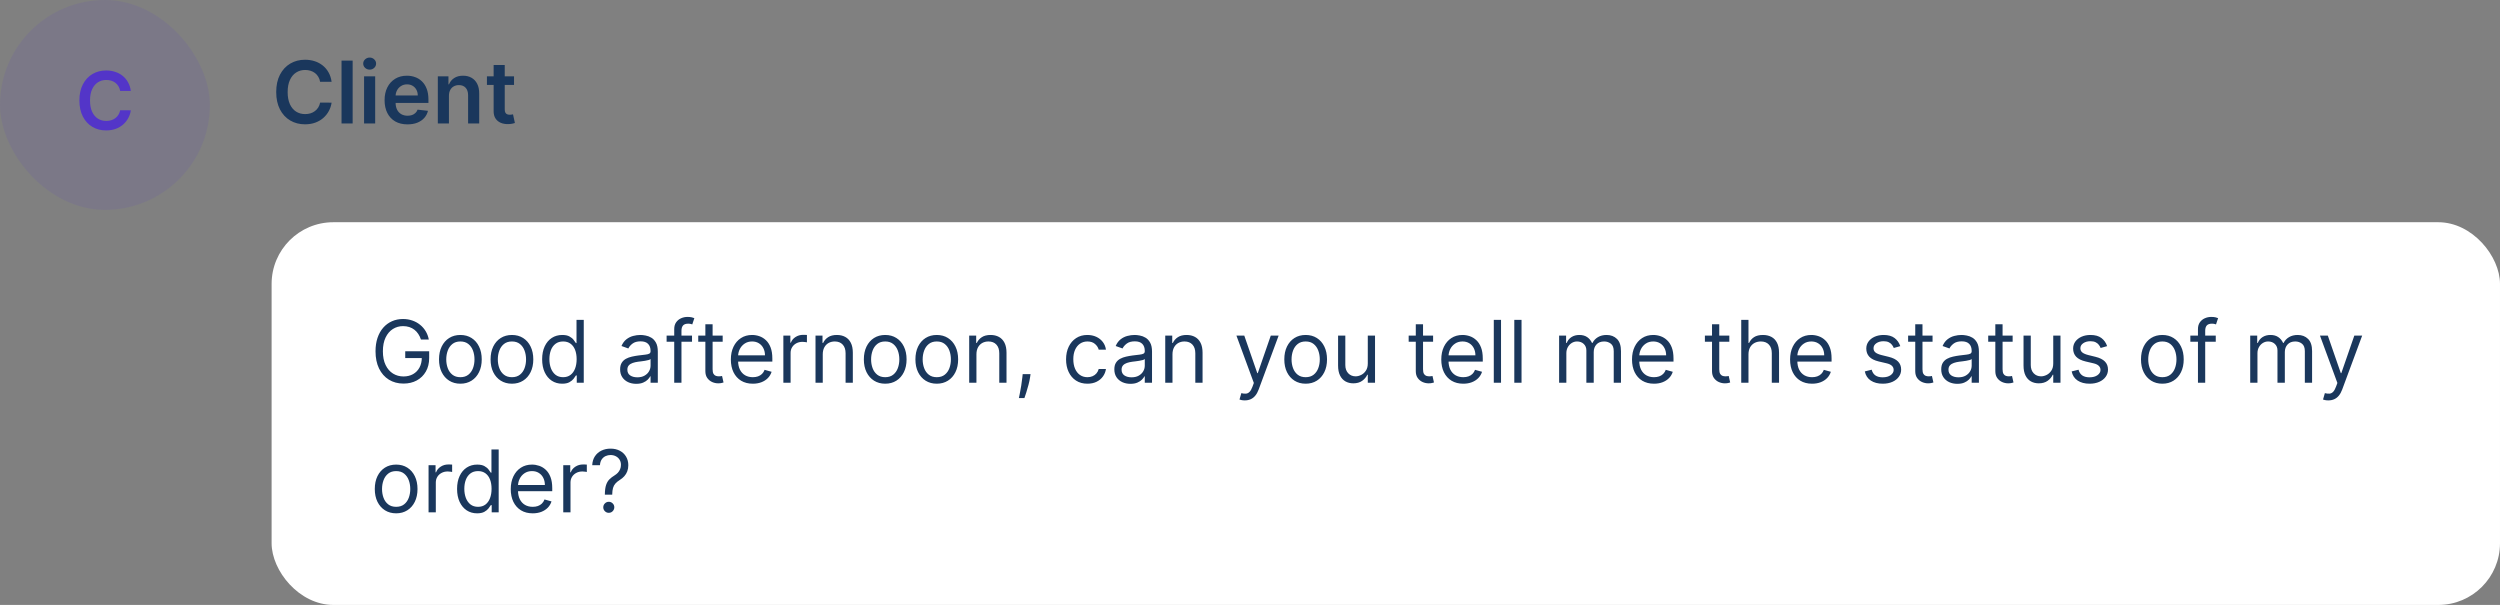 <?xml version="1.0" encoding="UTF-8"?> <svg xmlns="http://www.w3.org/2000/svg" width="405" height="98" viewBox="0 0 405 98" fill="none"><rect x="0" y="0" width="405" height="98" fill="#808080" stroke="none"/><rect width="34" height="34" rx="17" fill="#5335C8" fill-opacity="0.1"></rect><path d="M21.195 14.735H19.468C19.419 14.452 19.328 14.201 19.196 13.983C19.063 13.761 18.899 13.574 18.702 13.42C18.505 13.266 18.28 13.15 18.028 13.073C17.779 12.993 17.509 12.954 17.22 12.954C16.706 12.954 16.25 13.083 15.853 13.341C15.456 13.597 15.146 13.972 14.921 14.468C14.696 14.96 14.584 15.562 14.584 16.273C14.584 16.996 14.696 17.605 14.921 18.101C15.149 18.593 15.459 18.966 15.853 19.218C16.25 19.467 16.704 19.592 17.215 19.592C17.498 19.592 17.763 19.555 18.009 19.481C18.259 19.404 18.482 19.292 18.679 19.144C18.879 18.996 19.046 18.815 19.182 18.599C19.32 18.384 19.416 18.138 19.468 17.861L21.195 17.87C21.13 18.319 20.99 18.741 20.774 19.135C20.562 19.529 20.284 19.877 19.939 20.178C19.594 20.477 19.191 20.711 18.729 20.88C18.268 21.046 17.755 21.129 17.192 21.129C16.361 21.129 15.62 20.937 14.967 20.552C14.315 20.168 13.801 19.612 13.425 18.886C13.05 18.159 12.862 17.288 12.862 16.273C12.862 15.254 13.051 14.383 13.43 13.66C13.808 12.934 14.324 12.378 14.976 11.993C15.629 11.608 16.367 11.416 17.192 11.416C17.718 11.416 18.208 11.49 18.66 11.638C19.113 11.786 19.516 12.002 19.87 12.289C20.224 12.572 20.515 12.92 20.742 13.332C20.973 13.741 21.124 14.209 21.195 14.735Z" fill="#5335C8"></path><path d="M53.719 13.254H51.86C51.807 12.949 51.709 12.678 51.567 12.443C51.424 12.204 51.247 12.002 51.035 11.837C50.823 11.671 50.581 11.547 50.309 11.464C50.041 11.378 49.751 11.335 49.439 11.335C48.885 11.335 48.395 11.474 47.967 11.752C47.54 12.027 47.205 12.432 46.963 12.965C46.721 13.495 46.6 14.143 46.6 14.909C46.6 15.688 46.721 16.344 46.963 16.878C47.208 17.408 47.543 17.809 47.967 18.081C48.395 18.349 48.884 18.484 49.434 18.484C49.739 18.484 50.024 18.444 50.289 18.364C50.557 18.282 50.798 18.16 51.01 18.001C51.225 17.842 51.406 17.647 51.552 17.415C51.701 17.183 51.804 16.918 51.86 16.619L53.719 16.629C53.65 17.113 53.499 17.567 53.267 17.991C53.038 18.416 52.738 18.79 52.367 19.115C51.996 19.437 51.562 19.688 51.065 19.871C50.568 20.05 50.016 20.139 49.409 20.139C48.514 20.139 47.715 19.932 47.013 19.518C46.31 19.104 45.757 18.505 45.352 17.723C44.948 16.941 44.746 16.003 44.746 14.909C44.746 13.812 44.95 12.874 45.357 12.095C45.765 11.313 46.32 10.715 47.023 10.3C47.725 9.886 48.521 9.679 49.409 9.679C49.976 9.679 50.503 9.759 50.99 9.918C51.477 10.077 51.911 10.31 52.293 10.619C52.674 10.924 52.987 11.298 53.232 11.742C53.481 12.183 53.643 12.687 53.719 13.254ZM57.129 9.818V20H55.329V9.818H57.129ZM58.979 20V12.364H60.779V20H58.979ZM59.884 11.28C59.599 11.28 59.354 11.185 59.148 10.996C58.943 10.804 58.84 10.574 58.84 10.305C58.84 10.034 58.943 9.803 59.148 9.614C59.354 9.422 59.599 9.326 59.884 9.326C60.173 9.326 60.418 9.422 60.62 9.614C60.825 9.803 60.928 10.034 60.928 10.305C60.928 10.574 60.825 10.804 60.62 10.996C60.418 11.185 60.173 11.28 59.884 11.28ZM66.01 20.149C65.245 20.149 64.584 19.99 64.027 19.672C63.473 19.35 63.047 18.896 62.749 18.31C62.451 17.72 62.302 17.025 62.302 16.227C62.302 15.441 62.451 14.752 62.749 14.158C63.051 13.562 63.472 13.098 64.012 12.766C64.552 12.432 65.187 12.264 65.916 12.264C66.387 12.264 66.831 12.34 67.248 12.493C67.669 12.642 68.04 12.874 68.362 13.189C68.687 13.504 68.942 13.905 69.128 14.392C69.313 14.876 69.406 15.453 69.406 16.122V16.674H63.147V15.461H67.681C67.678 15.116 67.603 14.81 67.457 14.541C67.311 14.269 67.108 14.056 66.846 13.9C66.587 13.744 66.286 13.666 65.941 13.666C65.573 13.666 65.25 13.756 64.971 13.935C64.693 14.11 64.476 14.342 64.32 14.631C64.168 14.916 64.09 15.229 64.087 15.57V16.629C64.087 17.073 64.168 17.454 64.33 17.773C64.493 18.088 64.719 18.329 65.011 18.499C65.303 18.664 65.644 18.747 66.035 18.747C66.297 18.747 66.534 18.711 66.746 18.638C66.958 18.562 67.142 18.451 67.298 18.305C67.454 18.159 67.572 17.978 67.651 17.763L69.332 17.952C69.225 18.396 69.023 18.784 68.725 19.115C68.43 19.443 68.052 19.698 67.591 19.881C67.131 20.06 66.604 20.149 66.01 20.149ZM72.728 15.526V20H70.929V12.364H72.649V13.661H72.738C72.914 13.234 73.194 12.894 73.579 12.642C73.966 12.39 74.445 12.264 75.015 12.264C75.542 12.264 76.001 12.377 76.392 12.602C76.787 12.828 77.092 13.154 77.307 13.582C77.526 14.009 77.634 14.528 77.63 15.138V20H75.831V15.416C75.831 14.906 75.698 14.506 75.433 14.218C75.171 13.93 74.808 13.786 74.344 13.786C74.029 13.786 73.749 13.855 73.504 13.994C73.262 14.13 73.071 14.327 72.932 14.586C72.796 14.845 72.728 15.158 72.728 15.526ZM83.273 12.364V13.756H78.883V12.364H83.273ZM79.967 10.534H81.767V17.703C81.767 17.945 81.803 18.131 81.876 18.26C81.952 18.386 82.052 18.472 82.174 18.518C82.297 18.565 82.433 18.588 82.582 18.588C82.695 18.588 82.797 18.58 82.89 18.563C82.986 18.547 83.059 18.532 83.109 18.518L83.412 19.925C83.316 19.959 83.179 19.995 83 20.035C82.824 20.075 82.609 20.098 82.353 20.104C81.903 20.118 81.497 20.05 81.135 19.901C80.774 19.748 80.487 19.513 80.275 19.195C80.066 18.876 79.964 18.479 79.967 18.001V10.534Z" fill="#1A375C"></path><rect x="44" y="36" width="361" height="62" rx="10" fill="white"></rect><path d="M68.193 55C68.084 54.665 67.94 54.365 67.761 54.1C67.585 53.832 67.374 53.603 67.129 53.414C66.887 53.225 66.612 53.081 66.304 52.981C65.996 52.882 65.658 52.832 65.29 52.832C64.687 52.832 64.138 52.988 63.644 53.3C63.15 53.611 62.758 54.07 62.466 54.677C62.174 55.283 62.028 56.028 62.028 56.909C62.028 57.791 62.176 58.535 62.471 59.141C62.766 59.748 63.165 60.207 63.669 60.519C64.173 60.83 64.74 60.986 65.369 60.986C65.953 60.986 66.466 60.861 66.91 60.613C67.358 60.361 67.706 60.006 67.954 59.549C68.206 59.088 68.332 58.546 68.332 57.923L68.71 58.003H65.648V56.909H69.526V58.003C69.526 58.841 69.347 59.571 68.989 60.19C68.634 60.81 68.144 61.291 67.517 61.632C66.894 61.97 66.178 62.139 65.369 62.139C64.468 62.139 63.676 61.927 62.993 61.503C62.313 61.079 61.783 60.475 61.402 59.693C61.024 58.911 60.835 57.983 60.835 56.909C60.835 56.104 60.943 55.38 61.158 54.736C61.377 54.09 61.685 53.54 62.083 53.086C62.481 52.632 62.952 52.284 63.495 52.042C64.039 51.8 64.637 51.679 65.29 51.679C65.827 51.679 66.327 51.76 66.791 51.923C67.258 52.082 67.674 52.309 68.039 52.604C68.407 52.895 68.713 53.245 68.959 53.653C69.204 54.057 69.373 54.506 69.466 55H68.193ZM74.58 62.159C73.891 62.159 73.286 61.995 72.766 61.667C72.249 61.339 71.844 60.88 71.553 60.29C71.264 59.7 71.12 59.01 71.12 58.222C71.12 57.426 71.264 56.732 71.553 56.139C71.844 55.545 72.249 55.084 72.766 54.756C73.286 54.428 73.891 54.264 74.58 54.264C75.27 54.264 75.873 54.428 76.39 54.756C76.91 55.084 77.315 55.545 77.603 56.139C77.895 56.732 78.041 57.426 78.041 58.222C78.041 59.01 77.895 59.7 77.603 60.29C77.315 60.88 76.91 61.339 76.39 61.667C75.873 61.995 75.27 62.159 74.58 62.159ZM74.58 61.105C75.104 61.105 75.535 60.971 75.873 60.702C76.211 60.434 76.461 60.081 76.624 59.644C76.786 59.206 76.867 58.732 76.867 58.222C76.867 57.711 76.786 57.236 76.624 56.795C76.461 56.354 76.211 55.998 75.873 55.726C75.535 55.454 75.104 55.318 74.58 55.318C74.057 55.318 73.626 55.454 73.288 55.726C72.95 55.998 72.7 56.354 72.537 56.795C72.375 57.236 72.293 57.711 72.293 58.222C72.293 58.732 72.375 59.206 72.537 59.644C72.7 60.081 72.95 60.434 73.288 60.702C73.626 60.971 74.057 61.105 74.58 61.105ZM82.934 62.159C82.245 62.159 81.64 61.995 81.119 61.667C80.602 61.339 80.198 60.88 79.906 60.29C79.618 59.7 79.474 59.01 79.474 58.222C79.474 57.426 79.618 56.732 79.906 56.139C80.198 55.545 80.602 55.084 81.119 54.756C81.64 54.428 82.245 54.264 82.934 54.264C83.623 54.264 84.227 54.428 84.744 54.756C85.264 55.084 85.668 55.545 85.957 56.139C86.248 56.732 86.394 57.426 86.394 58.222C86.394 59.01 86.248 59.7 85.957 60.29C85.668 60.88 85.264 61.339 84.744 61.667C84.227 61.995 83.623 62.159 82.934 62.159ZM82.934 61.105C83.458 61.105 83.888 60.971 84.227 60.702C84.565 60.434 84.815 60.081 84.977 59.644C85.14 59.206 85.221 58.732 85.221 58.222C85.221 57.711 85.14 57.236 84.977 56.795C84.815 56.354 84.565 55.998 84.227 55.726C83.888 55.454 83.458 55.318 82.934 55.318C82.41 55.318 81.979 55.454 81.641 55.726C81.303 55.998 81.053 56.354 80.891 56.795C80.728 57.236 80.647 57.711 80.647 58.222C80.647 58.732 80.728 59.206 80.891 59.644C81.053 60.081 81.303 60.434 81.641 60.702C81.979 60.971 82.41 61.105 82.934 61.105ZM91.069 62.159C90.432 62.159 89.871 61.998 89.383 61.677C88.896 61.352 88.515 60.895 88.24 60.305C87.965 59.711 87.827 59.01 87.827 58.202C87.827 57.4 87.965 56.704 88.24 56.114C88.515 55.524 88.898 55.068 89.388 54.746C89.879 54.425 90.446 54.264 91.089 54.264C91.586 54.264 91.978 54.347 92.267 54.513C92.558 54.675 92.781 54.861 92.933 55.07C93.089 55.275 93.21 55.444 93.296 55.577H93.395V51.818H94.569V62H93.435V60.827H93.296C93.21 60.966 93.087 61.142 92.928 61.354C92.769 61.562 92.542 61.75 92.247 61.916C91.952 62.078 91.559 62.159 91.069 62.159ZM91.228 61.105C91.698 61.105 92.096 60.983 92.421 60.737C92.746 60.489 92.993 60.146 93.162 59.708C93.331 59.267 93.415 58.758 93.415 58.182C93.415 57.612 93.332 57.113 93.167 56.685C93.001 56.255 92.756 55.92 92.431 55.681C92.106 55.439 91.705 55.318 91.228 55.318C90.731 55.318 90.316 55.446 89.985 55.701C89.657 55.953 89.41 56.296 89.244 56.73C89.082 57.161 89.001 57.645 89.001 58.182C89.001 58.725 89.083 59.219 89.249 59.663C89.418 60.104 89.667 60.456 89.995 60.717C90.326 60.976 90.737 61.105 91.228 61.105ZM103.065 62.179C102.581 62.179 102.142 62.088 101.748 61.906C101.353 61.72 101.04 61.453 100.808 61.105C100.576 60.754 100.46 60.33 100.46 59.832C100.46 59.395 100.546 59.04 100.719 58.769C100.891 58.493 101.121 58.278 101.41 58.122C101.698 57.966 102.016 57.85 102.364 57.774C102.715 57.695 103.068 57.632 103.423 57.585C103.887 57.526 104.263 57.481 104.552 57.451C104.843 57.418 105.055 57.363 105.188 57.287C105.324 57.211 105.392 57.078 105.392 56.889V56.849C105.392 56.359 105.258 55.978 104.989 55.706C104.724 55.434 104.321 55.298 103.781 55.298C103.221 55.298 102.782 55.421 102.464 55.666C102.145 55.911 101.922 56.173 101.792 56.452L100.679 56.054C100.878 55.59 101.143 55.229 101.474 54.97C101.809 54.708 102.174 54.526 102.568 54.423C102.966 54.317 103.357 54.264 103.741 54.264C103.987 54.264 104.268 54.294 104.586 54.354C104.908 54.41 105.218 54.528 105.516 54.707C105.818 54.886 106.068 55.156 106.267 55.517C106.466 55.878 106.565 56.362 106.565 56.969V62H105.392V60.966H105.332C105.253 61.132 105.12 61.309 104.934 61.498C104.749 61.687 104.502 61.847 104.194 61.98C103.885 62.113 103.509 62.179 103.065 62.179ZM103.244 61.125C103.708 61.125 104.099 61.034 104.417 60.852C104.739 60.669 104.981 60.434 105.143 60.146C105.309 59.857 105.392 59.554 105.392 59.236V58.162C105.342 58.222 105.233 58.276 105.064 58.326C104.898 58.372 104.706 58.414 104.487 58.45C104.272 58.483 104.061 58.513 103.856 58.54C103.653 58.563 103.489 58.583 103.363 58.599C103.059 58.639 102.773 58.704 102.508 58.793C102.247 58.88 102.034 59.01 101.872 59.186C101.713 59.358 101.633 59.594 101.633 59.892C101.633 60.3 101.784 60.608 102.086 60.817C102.391 61.022 102.777 61.125 103.244 61.125ZM112.107 54.364V55.358H107.991V54.364H112.107ZM109.224 62V53.31C109.224 52.872 109.326 52.508 109.532 52.216C109.737 51.924 110.004 51.706 110.332 51.56C110.661 51.414 111.007 51.341 111.371 51.341C111.66 51.341 111.895 51.364 112.077 51.41C112.26 51.457 112.396 51.5 112.485 51.54L112.147 52.554C112.087 52.534 112.004 52.509 111.898 52.479C111.796 52.45 111.66 52.435 111.491 52.435C111.103 52.435 110.823 52.532 110.651 52.728C110.482 52.923 110.397 53.21 110.397 53.588V62H109.224ZM117.073 54.364V55.358H113.115V54.364H117.073ZM114.269 52.534H115.442V59.812C115.442 60.144 115.49 60.392 115.586 60.558C115.686 60.721 115.811 60.83 115.964 60.886C116.12 60.939 116.284 60.966 116.456 60.966C116.585 60.966 116.691 60.959 116.774 60.946C116.857 60.929 116.923 60.916 116.973 60.906L117.212 61.96C117.132 61.99 117.021 62.02 116.879 62.05C116.736 62.083 116.556 62.099 116.337 62.099C116.005 62.099 115.681 62.028 115.362 61.886C115.048 61.743 114.786 61.526 114.577 61.234C114.371 60.943 114.269 60.575 114.269 60.131V52.534ZM121.957 62.159C121.221 62.159 120.587 61.997 120.053 61.672C119.523 61.344 119.113 60.886 118.825 60.3C118.54 59.71 118.398 59.024 118.398 58.242C118.398 57.459 118.54 56.77 118.825 56.173C119.113 55.573 119.515 55.106 120.028 54.771C120.545 54.433 121.148 54.264 121.838 54.264C122.236 54.264 122.628 54.331 123.016 54.463C123.404 54.596 123.757 54.811 124.075 55.109C124.393 55.404 124.647 55.795 124.836 56.283C125.025 56.77 125.119 57.37 125.119 58.082V58.58H119.233V57.565H123.926C123.926 57.135 123.84 56.75 123.667 56.412C123.498 56.074 123.256 55.807 122.942 55.611C122.63 55.416 122.262 55.318 121.838 55.318C121.371 55.318 120.966 55.434 120.625 55.666C120.287 55.895 120.027 56.193 119.844 56.561C119.662 56.929 119.571 57.323 119.571 57.744V58.42C119.571 58.997 119.67 59.486 119.869 59.887C120.071 60.285 120.351 60.588 120.709 60.797C121.067 61.002 121.483 61.105 121.957 61.105C122.265 61.105 122.544 61.062 122.792 60.976C123.044 60.886 123.261 60.754 123.444 60.578C123.626 60.399 123.767 60.177 123.866 59.912L125 60.23C124.881 60.615 124.68 60.953 124.398 61.244C124.117 61.533 123.769 61.758 123.354 61.92C122.94 62.08 122.474 62.159 121.957 62.159ZM126.904 62V54.364H128.037V55.517H128.117C128.256 55.139 128.508 54.833 128.873 54.597C129.237 54.362 129.648 54.244 130.106 54.244C130.192 54.244 130.3 54.246 130.429 54.249C130.558 54.253 130.656 54.258 130.722 54.264V55.457C130.682 55.447 130.591 55.432 130.449 55.413C130.309 55.389 130.162 55.378 130.006 55.378C129.635 55.378 129.304 55.456 129.012 55.611C128.724 55.764 128.495 55.976 128.326 56.248C128.16 56.516 128.077 56.823 128.077 57.168V62H126.904ZM133.286 57.406V62H132.113V54.364H133.246V55.557H133.346C133.525 55.169 133.797 54.858 134.161 54.622C134.526 54.383 134.996 54.264 135.573 54.264C136.09 54.264 136.543 54.37 136.93 54.582C137.318 54.791 137.62 55.109 137.835 55.537C138.051 55.961 138.158 56.498 138.158 57.148V62H136.985V57.227C136.985 56.627 136.829 56.16 136.518 55.825C136.206 55.487 135.779 55.318 135.235 55.318C134.861 55.318 134.526 55.399 134.231 55.562C133.939 55.724 133.709 55.961 133.54 56.273C133.371 56.584 133.286 56.962 133.286 57.406ZM143.405 62.159C142.715 62.159 142.11 61.995 141.59 61.667C141.073 61.339 140.669 60.88 140.377 60.29C140.089 59.7 139.944 59.01 139.944 58.222C139.944 57.426 140.089 56.732 140.377 56.139C140.669 55.545 141.073 55.084 141.59 54.756C142.11 54.428 142.715 54.264 143.405 54.264C144.094 54.264 144.697 54.428 145.214 54.756C145.735 55.084 146.139 55.545 146.427 56.139C146.719 56.732 146.865 57.426 146.865 58.222C146.865 59.01 146.719 59.7 146.427 60.29C146.139 60.88 145.735 61.339 145.214 61.667C144.697 61.995 144.094 62.159 143.405 62.159ZM143.405 61.105C143.928 61.105 144.359 60.971 144.697 60.702C145.035 60.434 145.286 60.081 145.448 59.644C145.61 59.206 145.692 58.732 145.692 58.222C145.692 57.711 145.61 57.236 145.448 56.795C145.286 56.354 145.035 55.998 144.697 55.726C144.359 55.454 143.928 55.318 143.405 55.318C142.881 55.318 142.45 55.454 142.112 55.726C141.774 55.998 141.524 56.354 141.361 56.795C141.199 57.236 141.118 57.711 141.118 58.222C141.118 58.732 141.199 59.206 141.361 59.644C141.524 60.081 141.774 60.434 142.112 60.702C142.45 60.971 142.881 61.105 143.405 61.105ZM151.758 62.159C151.069 62.159 150.464 61.995 149.944 61.667C149.426 61.339 149.022 60.88 148.73 60.29C148.442 59.7 148.298 59.01 148.298 58.222C148.298 57.426 148.442 56.732 148.73 56.139C149.022 55.545 149.426 55.084 149.944 54.756C150.464 54.428 151.069 54.264 151.758 54.264C152.448 54.264 153.051 54.428 153.568 54.756C154.088 55.084 154.493 55.545 154.781 56.139C155.073 56.732 155.218 57.426 155.218 58.222C155.218 59.01 155.073 59.7 154.781 60.29C154.493 60.88 154.088 61.339 153.568 61.667C153.051 61.995 152.448 62.159 151.758 62.159ZM151.758 61.105C152.282 61.105 152.713 60.971 153.051 60.702C153.389 60.434 153.639 60.081 153.801 59.644C153.964 59.206 154.045 58.732 154.045 58.222C154.045 57.711 153.964 57.236 153.801 56.795C153.639 56.354 153.389 55.998 153.051 55.726C152.713 55.454 152.282 55.318 151.758 55.318C151.234 55.318 150.804 55.454 150.466 55.726C150.127 55.998 149.877 56.354 149.715 56.795C149.552 57.236 149.471 57.711 149.471 58.222C149.471 58.732 149.552 59.206 149.715 59.644C149.877 60.081 150.127 60.434 150.466 60.702C150.804 60.971 151.234 61.105 151.758 61.105ZM158.183 57.406V62H157.009V54.364H158.143V55.557H158.242C158.421 55.169 158.693 54.858 159.058 54.622C159.422 54.383 159.893 54.264 160.47 54.264C160.987 54.264 161.439 54.37 161.827 54.582C162.215 54.791 162.516 55.109 162.732 55.537C162.947 55.961 163.055 56.498 163.055 57.148V62H161.882V57.227C161.882 56.627 161.726 56.16 161.414 55.825C161.103 55.487 160.675 55.318 160.132 55.318C159.757 55.318 159.422 55.399 159.127 55.562C158.836 55.724 158.605 55.961 158.436 56.273C158.267 56.584 158.183 56.962 158.183 57.406ZM166.949 60.608L166.869 61.145C166.813 61.523 166.727 61.927 166.611 62.358C166.498 62.789 166.38 63.195 166.258 63.576C166.135 63.957 166.034 64.26 165.955 64.486H165.06C165.103 64.274 165.159 63.994 165.229 63.646C165.298 63.298 165.368 62.908 165.438 62.477C165.51 62.05 165.57 61.612 165.616 61.165L165.676 60.608H166.949ZM176.162 62.159C175.447 62.159 174.83 61.99 174.313 61.652C173.796 61.314 173.398 60.848 173.12 60.255C172.841 59.662 172.702 58.984 172.702 58.222C172.702 57.446 172.845 56.762 173.13 56.168C173.418 55.572 173.819 55.106 174.333 54.771C174.85 54.433 175.453 54.264 176.143 54.264C176.68 54.264 177.163 54.364 177.594 54.562C178.025 54.761 178.378 55.04 178.653 55.398C178.928 55.756 179.099 56.173 179.165 56.651H177.992C177.903 56.303 177.704 55.994 177.395 55.726C177.09 55.454 176.68 55.318 176.162 55.318C175.705 55.318 175.304 55.438 174.959 55.676C174.618 55.911 174.351 56.245 174.159 56.675C173.97 57.103 173.876 57.605 173.876 58.182C173.876 58.772 173.968 59.285 174.154 59.723C174.343 60.16 174.608 60.5 174.949 60.742C175.294 60.984 175.698 61.105 176.162 61.105C176.467 61.105 176.744 61.052 176.993 60.946C177.241 60.84 177.452 60.688 177.624 60.489C177.796 60.29 177.919 60.051 177.992 59.773H179.165C179.099 60.224 178.935 60.63 178.673 60.991C178.415 61.349 178.072 61.634 177.644 61.846C177.22 62.055 176.726 62.159 176.162 62.159ZM183.128 62.179C182.644 62.179 182.205 62.088 181.81 61.906C181.416 61.72 181.103 61.453 180.871 61.105C180.639 60.754 180.523 60.33 180.523 59.832C180.523 59.395 180.609 59.04 180.781 58.769C180.953 58.493 181.184 58.278 181.472 58.122C181.76 57.966 182.079 57.85 182.427 57.774C182.778 57.695 183.131 57.632 183.486 57.585C183.95 57.526 184.326 57.481 184.614 57.451C184.906 57.418 185.118 57.363 185.251 57.287C185.386 57.211 185.454 57.078 185.454 56.889V56.849C185.454 56.359 185.32 55.978 185.052 55.706C184.787 55.434 184.384 55.298 183.844 55.298C183.283 55.298 182.844 55.421 182.526 55.666C182.208 55.911 181.984 56.173 181.855 56.452L180.741 56.054C180.94 55.59 181.205 55.229 181.537 54.97C181.872 54.708 182.236 54.526 182.631 54.423C183.028 54.317 183.419 54.264 183.804 54.264C184.049 54.264 184.331 54.294 184.649 54.354C184.97 54.41 185.28 54.528 185.579 54.707C185.88 54.886 186.131 55.156 186.329 55.517C186.528 55.878 186.628 56.362 186.628 56.969V62H185.454V60.966H185.395C185.315 61.132 185.183 61.309 184.997 61.498C184.811 61.687 184.564 61.847 184.256 61.98C183.948 62.113 183.572 62.179 183.128 62.179ZM183.307 61.125C183.771 61.125 184.162 61.034 184.48 60.852C184.801 60.669 185.043 60.434 185.206 60.146C185.372 59.857 185.454 59.554 185.454 59.236V58.162C185.405 58.222 185.295 58.276 185.126 58.326C184.961 58.372 184.768 58.414 184.55 58.45C184.334 58.483 184.124 58.513 183.918 58.54C183.716 58.563 183.552 58.583 183.426 58.599C183.121 58.639 182.836 58.704 182.571 58.793C182.309 58.88 182.097 59.01 181.934 59.186C181.775 59.358 181.696 59.594 181.696 59.892C181.696 60.3 181.847 60.608 182.148 60.817C182.453 61.022 182.839 61.125 183.307 61.125ZM189.942 57.406V62H188.769V54.364H189.903V55.557H190.002C190.181 55.169 190.453 54.858 190.817 54.622C191.182 54.383 191.653 54.264 192.229 54.264C192.746 54.264 193.199 54.37 193.587 54.582C193.974 54.791 194.276 55.109 194.491 55.537C194.707 55.961 194.815 56.498 194.815 57.148V62H193.641V57.227C193.641 56.627 193.486 56.16 193.174 55.825C192.862 55.487 192.435 55.318 191.891 55.318C191.517 55.318 191.182 55.399 190.887 55.562C190.595 55.724 190.365 55.961 190.196 56.273C190.027 56.584 189.942 56.962 189.942 57.406ZM201.652 64.864C201.453 64.864 201.276 64.847 201.12 64.814C200.964 64.784 200.856 64.754 200.797 64.724L201.095 63.69C201.38 63.763 201.632 63.79 201.851 63.77C202.069 63.75 202.263 63.652 202.432 63.477C202.605 63.304 202.762 63.024 202.905 62.636L203.123 62.04L200.3 54.364H201.572L203.68 60.449H203.76L205.868 54.364H207.14L203.899 63.114C203.753 63.508 203.573 63.834 203.357 64.093C203.142 64.355 202.891 64.549 202.606 64.675C202.325 64.801 202.006 64.864 201.652 64.864ZM211.518 62.159C210.829 62.159 210.224 61.995 209.703 61.667C209.186 61.339 208.782 60.88 208.49 60.29C208.202 59.7 208.058 59.01 208.058 58.222C208.058 57.426 208.202 56.732 208.49 56.139C208.782 55.545 209.186 55.084 209.703 54.756C210.224 54.428 210.829 54.264 211.518 54.264C212.207 54.264 212.811 54.428 213.328 54.756C213.848 55.084 214.252 55.545 214.541 56.139C214.832 56.732 214.978 57.426 214.978 58.222C214.978 59.01 214.832 59.7 214.541 60.29C214.252 60.88 213.848 61.339 213.328 61.667C212.811 61.995 212.207 62.159 211.518 62.159ZM211.518 61.105C212.042 61.105 212.472 60.971 212.811 60.702C213.149 60.434 213.399 60.081 213.561 59.644C213.724 59.206 213.805 58.732 213.805 58.222C213.805 57.711 213.724 57.236 213.561 56.795C213.399 56.354 213.149 55.998 212.811 55.726C212.472 55.454 212.042 55.318 211.518 55.318C210.994 55.318 210.563 55.454 210.225 55.726C209.887 55.998 209.637 56.354 209.475 56.795C209.312 57.236 209.231 57.711 209.231 58.222C209.231 58.732 209.312 59.206 209.475 59.644C209.637 60.081 209.887 60.434 210.225 60.702C210.563 60.971 210.994 61.105 211.518 61.105ZM221.582 58.878V54.364H222.755V62H221.582V60.707H221.502C221.323 61.095 221.045 61.425 220.667 61.697C220.289 61.965 219.812 62.099 219.235 62.099C218.758 62.099 218.334 61.995 217.962 61.786C217.591 61.574 217.299 61.256 217.087 60.832C216.875 60.404 216.769 59.865 216.769 59.216V54.364H217.942V59.136C217.942 59.693 218.098 60.137 218.41 60.469C218.725 60.8 219.126 60.966 219.613 60.966C219.905 60.966 220.201 60.891 220.503 60.742C220.808 60.593 221.063 60.364 221.268 60.056C221.477 59.748 221.582 59.355 221.582 58.878ZM232.162 54.364V55.358H228.205V54.364H232.162ZM229.358 52.534H230.532V59.812C230.532 60.144 230.58 60.392 230.676 60.558C230.775 60.721 230.901 60.83 231.054 60.886C231.21 60.939 231.374 60.966 231.546 60.966C231.675 60.966 231.781 60.959 231.864 60.946C231.947 60.929 232.013 60.916 232.063 60.906L232.302 61.96C232.222 61.99 232.111 62.02 231.969 62.05C231.826 62.083 231.645 62.099 231.427 62.099C231.095 62.099 230.77 62.028 230.452 61.886C230.137 61.743 229.876 61.526 229.667 61.234C229.461 60.943 229.358 60.575 229.358 60.131V52.534ZM237.047 62.159C236.311 62.159 235.677 61.997 235.143 61.672C234.613 61.344 234.203 60.886 233.915 60.3C233.63 59.71 233.487 59.024 233.487 58.242C233.487 57.459 233.63 56.77 233.915 56.173C234.203 55.573 234.604 55.106 235.118 54.771C235.635 54.433 236.238 54.264 236.928 54.264C237.325 54.264 237.718 54.331 238.106 54.463C238.494 54.596 238.847 54.811 239.165 55.109C239.483 55.404 239.737 55.795 239.926 56.283C240.115 56.77 240.209 57.37 240.209 58.082V58.58H234.323V57.565H239.016C239.016 57.135 238.93 56.75 238.757 56.412C238.588 56.074 238.346 55.807 238.031 55.611C237.72 55.416 237.352 55.318 236.928 55.318C236.46 55.318 236.056 55.434 235.715 55.666C235.377 55.895 235.116 56.193 234.934 56.561C234.752 56.929 234.661 57.323 234.661 57.744V58.42C234.661 58.997 234.76 59.486 234.959 59.887C235.161 60.285 235.441 60.588 235.799 60.797C236.157 61.002 236.573 61.105 237.047 61.105C237.355 61.105 237.634 61.062 237.882 60.976C238.134 60.886 238.351 60.754 238.534 60.578C238.716 60.399 238.857 60.177 238.956 59.912L240.09 60.23C239.97 60.615 239.77 60.953 239.488 61.244C239.206 61.533 238.858 61.758 238.444 61.92C238.03 62.08 237.564 62.159 237.047 62.159ZM243.167 51.818V62H241.994V51.818H243.167ZM246.489 51.818V62H245.316V51.818H246.489ZM252.576 62V54.364H253.709V55.557H253.809C253.968 55.149 254.225 54.833 254.579 54.607C254.934 54.379 255.36 54.264 255.857 54.264C256.361 54.264 256.78 54.379 257.115 54.607C257.453 54.833 257.716 55.149 257.905 55.557H257.985C258.18 55.162 258.474 54.849 258.865 54.617C259.256 54.382 259.725 54.264 260.272 54.264C260.955 54.264 261.513 54.478 261.947 54.906C262.381 55.33 262.599 55.991 262.599 56.889V62H261.425V56.889C261.425 56.326 261.271 55.923 260.963 55.681C260.655 55.439 260.292 55.318 259.874 55.318C259.337 55.318 258.921 55.481 258.626 55.805C258.331 56.127 258.184 56.535 258.184 57.028V62H256.991V56.77C256.991 56.336 256.85 55.986 256.568 55.721C256.286 55.452 255.923 55.318 255.479 55.318C255.174 55.318 254.889 55.399 254.624 55.562C254.362 55.724 254.15 55.95 253.988 56.238C253.829 56.523 253.749 56.853 253.749 57.227V62H252.576ZM267.945 62.159C267.21 62.159 266.575 61.997 266.041 61.672C265.511 61.344 265.102 60.886 264.813 60.3C264.528 59.71 264.386 59.024 264.386 58.242C264.386 57.459 264.528 56.77 264.813 56.173C265.102 55.573 265.503 55.106 266.017 54.771C266.534 54.433 267.137 54.264 267.826 54.264C268.224 54.264 268.617 54.331 269.004 54.463C269.392 54.596 269.745 54.811 270.063 55.109C270.382 55.404 270.635 55.795 270.824 56.283C271.013 56.77 271.107 57.37 271.107 58.082V58.58H265.221V57.565H269.914C269.914 57.135 269.828 56.75 269.656 56.412C269.487 56.074 269.245 55.807 268.93 55.611C268.618 55.416 268.25 55.318 267.826 55.318C267.359 55.318 266.954 55.434 266.613 55.666C266.275 55.895 266.015 56.193 265.833 56.561C265.65 56.929 265.559 57.323 265.559 57.744V58.42C265.559 58.997 265.659 59.486 265.857 59.887C266.06 60.285 266.34 60.588 266.698 60.797C267.056 61.002 267.472 61.105 267.945 61.105C268.254 61.105 268.532 61.062 268.781 60.976C269.033 60.886 269.25 60.754 269.432 60.578C269.614 60.399 269.755 60.177 269.855 59.912L270.988 60.23C270.869 60.615 270.668 60.953 270.387 61.244C270.105 61.533 269.757 61.758 269.343 61.92C268.928 62.08 268.463 62.159 267.945 62.159ZM280.151 54.364V55.358H276.193V54.364H280.151ZM277.347 52.534H278.52V59.812C278.52 60.144 278.568 60.392 278.664 60.558C278.764 60.721 278.89 60.83 279.042 60.886C279.198 60.939 279.362 60.966 279.534 60.966C279.664 60.966 279.77 60.959 279.852 60.946C279.935 60.929 280.002 60.916 280.051 60.906L280.29 61.96C280.21 61.99 280.099 62.02 279.957 62.05C279.814 62.083 279.634 62.099 279.415 62.099C279.084 62.099 278.759 62.028 278.441 61.886C278.126 61.743 277.864 61.526 277.655 61.234C277.45 60.943 277.347 60.575 277.347 60.131V52.534ZM283.253 57.406V62H282.08V51.818H283.253V55.557H283.352C283.531 55.162 283.8 54.849 284.158 54.617C284.519 54.382 285 54.264 285.6 54.264C286.12 54.264 286.576 54.369 286.967 54.577C287.358 54.783 287.661 55.099 287.877 55.527C288.095 55.951 288.205 56.492 288.205 57.148V62H287.031V57.227C287.031 56.621 286.874 56.152 286.559 55.82C286.248 55.486 285.815 55.318 285.262 55.318C284.877 55.318 284.532 55.399 284.227 55.562C283.926 55.724 283.687 55.961 283.512 56.273C283.339 56.584 283.253 56.962 283.253 57.406ZM293.553 62.159C292.817 62.159 292.182 61.997 291.649 61.672C291.118 61.344 290.709 60.886 290.421 60.3C290.136 59.71 289.993 59.024 289.993 58.242C289.993 57.459 290.136 56.77 290.421 56.173C290.709 55.573 291.11 55.106 291.624 54.771C292.141 54.433 292.744 54.264 293.434 54.264C293.831 54.264 294.224 54.331 294.612 54.463C295 54.596 295.353 54.811 295.671 55.109C295.989 55.404 296.243 55.795 296.431 56.283C296.62 56.77 296.715 57.37 296.715 58.082V58.58H290.828V57.565H295.522C295.522 57.135 295.435 56.75 295.263 56.412C295.094 56.074 294.852 55.807 294.537 55.611C294.226 55.416 293.858 55.318 293.434 55.318C292.966 55.318 292.562 55.434 292.221 55.666C291.882 55.895 291.622 56.193 291.44 56.561C291.258 56.929 291.167 57.323 291.167 57.744V58.42C291.167 58.997 291.266 59.486 291.465 59.887C291.667 60.285 291.947 60.588 292.305 60.797C292.663 61.002 293.079 61.105 293.553 61.105C293.861 61.105 294.14 61.062 294.388 60.976C294.64 60.886 294.857 60.754 295.039 60.578C295.222 60.399 295.363 60.177 295.462 59.912L296.596 60.23C296.476 60.615 296.276 60.953 295.994 61.244C295.712 61.533 295.364 61.758 294.95 61.92C294.536 62.08 294.07 62.159 293.553 62.159ZM307.846 56.074L306.792 56.372C306.726 56.197 306.628 56.026 306.499 55.86C306.373 55.691 306.201 55.552 305.982 55.443C305.763 55.333 305.483 55.278 305.142 55.278C304.674 55.278 304.285 55.386 303.973 55.602C303.665 55.814 303.511 56.084 303.511 56.412C303.511 56.704 303.617 56.934 303.829 57.103C304.041 57.272 304.373 57.413 304.824 57.526L305.957 57.804C306.64 57.97 307.149 58.223 307.483 58.565C307.818 58.903 307.985 59.339 307.985 59.872C307.985 60.31 307.859 60.701 307.608 61.045C307.359 61.39 307.011 61.662 306.564 61.861C306.116 62.06 305.596 62.159 305.002 62.159C304.224 62.159 303.579 61.99 303.069 61.652C302.558 61.314 302.235 60.82 302.099 60.17L303.213 59.892C303.319 60.303 303.519 60.611 303.814 60.817C304.113 61.022 304.502 61.125 304.983 61.125C305.529 61.125 305.964 61.009 306.285 60.777C306.61 60.542 306.772 60.26 306.772 59.932C306.772 59.667 306.68 59.445 306.494 59.266C306.308 59.083 306.023 58.947 305.639 58.858L304.366 58.56C303.667 58.394 303.153 58.137 302.825 57.789C302.5 57.438 302.338 56.999 302.338 56.472C302.338 56.041 302.459 55.66 302.701 55.328C302.946 54.997 303.279 54.736 303.7 54.548C304.124 54.359 304.605 54.264 305.142 54.264C305.897 54.264 306.491 54.43 306.922 54.761C307.356 55.093 307.664 55.53 307.846 56.074ZM313.073 54.364V55.358H309.115V54.364H313.073ZM310.269 52.534H311.442V59.812C311.442 60.144 311.49 60.392 311.586 60.558C311.686 60.721 311.811 60.83 311.964 60.886C312.12 60.939 312.284 60.966 312.456 60.966C312.585 60.966 312.691 60.959 312.774 60.946C312.857 60.929 312.923 60.916 312.973 60.906L313.212 61.96C313.132 61.99 313.021 62.02 312.879 62.05C312.736 62.083 312.556 62.099 312.337 62.099C312.005 62.099 311.681 62.028 311.362 61.886C311.048 61.743 310.786 61.526 310.577 61.234C310.371 60.943 310.269 60.575 310.269 60.131V52.534ZM317.085 62.179C316.601 62.179 316.162 62.088 315.767 61.906C315.373 61.72 315.06 61.453 314.828 61.105C314.596 60.754 314.48 60.33 314.48 59.832C314.48 59.395 314.566 59.04 314.738 58.769C314.91 58.493 315.141 58.278 315.429 58.122C315.718 57.966 316.036 57.85 316.384 57.774C316.735 57.695 317.088 57.632 317.443 57.585C317.907 57.526 318.283 57.481 318.571 57.451C318.863 57.418 319.075 57.363 319.208 57.287C319.343 57.211 319.411 57.078 319.411 56.889V56.849C319.411 56.359 319.277 55.978 319.009 55.706C318.744 55.434 318.341 55.298 317.801 55.298C317.24 55.298 316.801 55.421 316.483 55.666C316.165 55.911 315.941 56.173 315.812 56.452L314.698 56.054C314.897 55.59 315.162 55.229 315.494 54.97C315.829 54.708 316.193 54.526 316.588 54.423C316.985 54.317 317.376 54.264 317.761 54.264C318.006 54.264 318.288 54.294 318.606 54.354C318.927 54.41 319.237 54.528 319.536 54.707C319.837 54.886 320.088 55.156 320.286 55.517C320.485 55.878 320.585 56.362 320.585 56.969V62H319.411V60.966H319.352C319.272 61.132 319.14 61.309 318.954 61.498C318.768 61.687 318.521 61.847 318.213 61.98C317.905 62.113 317.529 62.179 317.085 62.179ZM317.264 61.125C317.728 61.125 318.119 61.034 318.437 60.852C318.758 60.669 319 60.434 319.163 60.146C319.329 59.857 319.411 59.554 319.411 59.236V58.162C319.362 58.222 319.252 58.276 319.083 58.326C318.918 58.372 318.725 58.414 318.507 58.45C318.291 58.483 318.081 58.513 317.875 58.54C317.673 58.563 317.509 58.583 317.383 58.599C317.078 58.639 316.793 58.704 316.528 58.793C316.266 58.88 316.054 59.01 315.892 59.186C315.732 59.358 315.653 59.594 315.653 59.892C315.653 60.3 315.804 60.608 316.105 60.817C316.41 61.022 316.796 61.125 317.264 61.125ZM326.047 54.364V55.358H322.09V54.364H326.047ZM323.243 52.534H324.417V59.812C324.417 60.144 324.465 60.392 324.561 60.558C324.66 60.721 324.786 60.83 324.939 60.886C325.094 60.939 325.258 60.966 325.431 60.966C325.56 60.966 325.666 60.959 325.749 60.946C325.832 60.929 325.898 60.916 325.948 60.906L326.186 61.96C326.107 61.99 325.996 62.02 325.853 62.05C325.711 62.083 325.53 62.099 325.311 62.099C324.98 62.099 324.655 62.028 324.337 61.886C324.022 61.743 323.76 61.526 323.551 61.234C323.346 60.943 323.243 60.575 323.243 60.131V52.534ZM332.625 58.878V54.364H333.798V62H332.625V60.707H332.545C332.366 61.095 332.088 61.425 331.71 61.697C331.332 61.965 330.855 62.099 330.278 62.099C329.801 62.099 329.377 61.995 329.005 61.786C328.634 61.574 328.342 61.256 328.13 60.832C327.918 60.404 327.812 59.865 327.812 59.216V54.364H328.985V59.136C328.985 59.693 329.141 60.137 329.453 60.469C329.768 60.8 330.169 60.966 330.656 60.966C330.948 60.966 331.244 60.891 331.546 60.742C331.851 60.593 332.106 60.364 332.311 60.056C332.52 59.748 332.625 59.355 332.625 58.878ZM341.356 56.074L340.302 56.372C340.236 56.197 340.138 56.026 340.009 55.86C339.883 55.691 339.71 55.552 339.492 55.443C339.273 55.333 338.993 55.278 338.651 55.278C338.184 55.278 337.795 55.386 337.483 55.602C337.175 55.814 337.021 56.084 337.021 56.412C337.021 56.704 337.127 56.934 337.339 57.103C337.551 57.272 337.883 57.413 338.333 57.526L339.467 57.804C340.15 57.97 340.658 58.223 340.993 58.565C341.328 58.903 341.495 59.339 341.495 59.872C341.495 60.31 341.369 60.701 341.117 61.045C340.869 61.39 340.521 61.662 340.073 61.861C339.626 62.06 339.106 62.159 338.512 62.159C337.733 62.159 337.089 61.99 336.578 61.652C336.068 61.314 335.745 60.82 335.609 60.17L336.722 59.892C336.829 60.303 337.029 60.611 337.324 60.817C337.622 61.022 338.012 61.125 338.492 61.125C339.039 61.125 339.473 61.009 339.795 60.777C340.12 60.542 340.282 60.26 340.282 59.932C340.282 59.667 340.189 59.445 340.004 59.266C339.818 59.083 339.533 58.947 339.149 58.858L337.876 58.56C337.177 58.394 336.663 58.137 336.335 57.789C336.01 57.438 335.847 56.999 335.847 56.472C335.847 56.041 335.968 55.66 336.21 55.328C336.456 54.997 336.789 54.736 337.21 54.548C337.634 54.359 338.115 54.264 338.651 54.264C339.407 54.264 340 54.43 340.431 54.761C340.865 55.093 341.174 55.53 341.356 56.074ZM350.301 62.159C349.612 62.159 349.007 61.995 348.487 61.667C347.969 61.339 347.565 60.88 347.273 60.29C346.985 59.7 346.841 59.01 346.841 58.222C346.841 57.426 346.985 56.732 347.273 56.139C347.565 55.545 347.969 55.084 348.487 54.756C349.007 54.428 349.612 54.264 350.301 54.264C350.991 54.264 351.594 54.428 352.111 54.756C352.631 55.084 353.036 55.545 353.324 56.139C353.616 56.732 353.761 57.426 353.761 58.222C353.761 59.01 353.616 59.7 353.324 60.29C353.036 60.88 352.631 61.339 352.111 61.667C351.594 61.995 350.991 62.159 350.301 62.159ZM350.301 61.105C350.825 61.105 351.256 60.971 351.594 60.702C351.932 60.434 352.182 60.081 352.344 59.644C352.507 59.206 352.588 58.732 352.588 58.222C352.588 57.711 352.507 57.236 352.344 56.795C352.182 56.354 351.932 55.998 351.594 55.726C351.256 55.454 350.825 55.318 350.301 55.318C349.777 55.318 349.347 55.454 349.009 55.726C348.67 55.998 348.42 56.354 348.258 56.795C348.095 57.236 348.014 57.711 348.014 58.222C348.014 58.732 348.095 59.206 348.258 59.644C348.42 60.081 348.67 60.434 349.009 60.702C349.347 60.971 349.777 61.105 350.301 61.105ZM358.953 54.364V55.358H354.836V54.364H358.953ZM356.069 62V53.31C356.069 52.872 356.172 52.508 356.378 52.216C356.583 51.924 356.85 51.706 357.178 51.56C357.506 51.414 357.853 51.341 358.217 51.341C358.506 51.341 358.741 51.364 358.923 51.41C359.105 51.457 359.241 51.5 359.331 51.54L358.993 52.554C358.933 52.534 358.85 52.509 358.744 52.479C358.641 52.45 358.506 52.435 358.336 52.435C357.949 52.435 357.669 52.532 357.496 52.728C357.327 52.923 357.243 53.21 357.243 53.588V62H356.069ZM364.535 62V54.364H365.668V55.557H365.768C365.927 55.149 366.184 54.833 366.538 54.607C366.893 54.379 367.319 54.264 367.816 54.264C368.32 54.264 368.739 54.379 369.074 54.607C369.412 54.833 369.675 55.149 369.864 55.557H369.944C370.139 55.162 370.433 54.849 370.824 54.617C371.215 54.382 371.684 54.264 372.231 54.264C372.914 54.264 373.472 54.478 373.906 54.906C374.34 55.33 374.558 55.991 374.558 56.889V62H373.384V56.889C373.384 56.326 373.23 55.923 372.922 55.681C372.614 55.439 372.251 55.318 371.833 55.318C371.296 55.318 370.88 55.481 370.585 55.805C370.29 56.127 370.143 56.535 370.143 57.028V62H368.95V56.77C368.95 56.336 368.809 55.986 368.527 55.721C368.245 55.452 367.882 55.318 367.438 55.318C367.133 55.318 366.848 55.399 366.583 55.562C366.321 55.724 366.109 55.95 365.947 56.238C365.788 56.523 365.708 56.853 365.708 57.227V62H364.535ZM377.185 64.864C376.986 64.864 376.809 64.847 376.653 64.814C376.497 64.784 376.39 64.754 376.33 64.724L376.628 63.69C376.913 63.763 377.165 63.79 377.384 63.77C377.603 63.75 377.797 63.652 377.966 63.477C378.138 63.304 378.295 63.024 378.438 62.636L378.657 62.04L375.833 54.364H377.105L379.213 60.449H379.293L381.401 54.364H382.674L379.432 63.114C379.286 63.508 379.106 63.834 378.89 64.093C378.675 64.355 378.425 64.549 378.14 64.675C377.858 64.801 377.54 64.864 377.185 64.864ZM64.176 83.159C63.487 83.159 62.882 82.995 62.361 82.667C61.844 82.339 61.44 81.88 61.148 81.29C60.86 80.7 60.716 80.01 60.716 79.222C60.716 78.426 60.86 77.732 61.148 77.138C61.44 76.545 61.844 76.085 62.361 75.756C62.882 75.428 63.487 75.264 64.176 75.264C64.865 75.264 65.469 75.428 65.986 75.756C66.506 76.085 66.91 76.545 67.199 77.138C67.49 77.732 67.636 78.426 67.636 79.222C67.636 80.01 67.49 80.7 67.199 81.29C66.91 81.88 66.506 82.339 65.986 82.667C65.469 82.995 64.865 83.159 64.176 83.159ZM64.176 82.105C64.7 82.105 65.131 81.971 65.469 81.702C65.807 81.434 66.057 81.081 66.219 80.644C66.382 80.206 66.463 79.732 66.463 79.222C66.463 78.711 66.382 78.236 66.219 77.795C66.057 77.354 65.807 76.998 65.469 76.726C65.131 76.454 64.7 76.318 64.176 76.318C63.653 76.318 63.222 76.454 62.883 76.726C62.545 76.998 62.295 77.354 62.133 77.795C61.97 78.236 61.889 78.711 61.889 79.222C61.889 79.732 61.97 80.206 62.133 80.644C62.295 81.081 62.545 81.434 62.883 81.702C63.222 81.971 63.653 82.105 64.176 82.105ZM69.427 83V75.364H70.561V76.517H70.64C70.78 76.139 71.031 75.833 71.396 75.597C71.761 75.362 72.172 75.244 72.629 75.244C72.715 75.244 72.823 75.246 72.952 75.249C73.082 75.253 73.179 75.258 73.246 75.264V76.457C73.206 76.447 73.115 76.433 72.972 76.413C72.833 76.389 72.685 76.378 72.53 76.378C72.158 76.378 71.827 76.456 71.535 76.612C71.247 76.764 71.018 76.976 70.849 77.248C70.683 77.516 70.601 77.823 70.601 78.168V83H69.427ZM77.287 83.159C76.651 83.159 76.089 82.998 75.602 82.677C75.115 82.352 74.734 81.895 74.459 81.305C74.183 80.711 74.046 80.01 74.046 79.202C74.046 78.4 74.183 77.704 74.459 77.114C74.734 76.524 75.117 76.068 75.607 75.746C76.098 75.425 76.664 75.264 77.307 75.264C77.805 75.264 78.197 75.347 78.486 75.513C78.777 75.675 78.999 75.861 79.152 76.07C79.308 76.275 79.429 76.444 79.515 76.577H79.614V72.818H80.787V83H79.654V81.827H79.515C79.429 81.966 79.306 82.142 79.147 82.354C78.988 82.562 78.761 82.75 78.466 82.915C78.171 83.078 77.778 83.159 77.287 83.159ZM77.447 82.105C77.917 82.105 78.315 81.983 78.64 81.737C78.965 81.489 79.212 81.146 79.38 80.708C79.549 80.267 79.634 79.758 79.634 79.182C79.634 78.612 79.551 78.113 79.385 77.685C79.22 77.254 78.975 76.92 78.65 76.681C78.325 76.439 77.924 76.318 77.447 76.318C76.949 76.318 76.535 76.446 76.204 76.701C75.876 76.953 75.629 77.296 75.463 77.73C75.3 78.161 75.219 78.645 75.219 79.182C75.219 79.725 75.302 80.219 75.468 80.663C75.637 81.104 75.885 81.456 76.214 81.717C76.545 81.976 76.956 82.105 77.447 82.105ZM86.301 83.159C85.565 83.159 84.93 82.997 84.397 82.672C83.867 82.344 83.457 81.886 83.169 81.3C82.884 80.71 82.741 80.024 82.741 79.242C82.741 78.459 82.884 77.77 83.169 77.173C83.457 76.573 83.858 76.106 84.372 75.771C84.889 75.433 85.492 75.264 86.182 75.264C86.579 75.264 86.972 75.331 87.36 75.463C87.748 75.596 88.101 75.811 88.419 76.109C88.737 76.404 88.991 76.796 89.18 77.283C89.368 77.77 89.463 78.37 89.463 79.082V79.579H83.576V78.565H88.27C88.27 78.135 88.183 77.75 88.011 77.412C87.842 77.074 87.6 76.807 87.285 76.612C86.974 76.416 86.606 76.318 86.182 76.318C85.714 76.318 85.31 76.434 84.969 76.666C84.63 76.895 84.37 77.193 84.188 77.561C84.006 77.929 83.915 78.323 83.915 78.744V79.421C83.915 79.997 84.014 80.486 84.213 80.887C84.415 81.285 84.695 81.588 85.053 81.797C85.411 82.002 85.827 82.105 86.301 82.105C86.609 82.105 86.888 82.062 87.136 81.976C87.388 81.886 87.605 81.754 87.787 81.578C87.97 81.399 88.111 81.177 88.21 80.912L89.344 81.23C89.224 81.615 89.024 81.953 88.742 82.244C88.46 82.533 88.112 82.758 87.698 82.921C87.284 83.079 86.818 83.159 86.301 83.159ZM91.248 83V75.364H92.381V76.517H92.461C92.6 76.139 92.852 75.833 93.216 75.597C93.581 75.362 93.992 75.244 94.449 75.244C94.536 75.244 94.643 75.246 94.772 75.249C94.902 75.253 95 75.258 95.066 75.264V76.457C95.026 76.447 94.935 76.433 94.792 76.413C94.653 76.389 94.506 76.378 94.35 76.378C93.979 76.378 93.647 76.456 93.356 76.612C93.067 76.764 92.839 76.976 92.67 77.248C92.504 77.516 92.421 77.823 92.421 78.168V83H91.248ZM97.988 80.136V80.077C97.995 79.444 98.061 78.94 98.187 78.565C98.313 78.191 98.492 77.888 98.724 77.656C98.956 77.424 99.234 77.21 99.559 77.014C99.754 76.895 99.93 76.754 100.086 76.592C100.242 76.426 100.364 76.235 100.454 76.02C100.547 75.805 100.593 75.566 100.593 75.304C100.593 74.979 100.517 74.697 100.364 74.459C100.212 74.22 100.008 74.036 99.753 73.907C99.498 73.778 99.214 73.713 98.903 73.713C98.631 73.713 98.369 73.769 98.117 73.882C97.865 73.995 97.655 74.172 97.486 74.414C97.317 74.656 97.219 74.972 97.192 75.364H95.94C95.966 74.8 96.112 74.318 96.377 73.917C96.646 73.516 96.999 73.209 97.436 72.997C97.877 72.785 98.366 72.679 98.903 72.679C99.486 72.679 99.993 72.795 100.424 73.027C100.858 73.259 101.193 73.577 101.428 73.981C101.667 74.386 101.786 74.847 101.786 75.364C101.786 75.728 101.73 76.058 101.617 76.353C101.508 76.648 101.349 76.912 101.14 77.144C100.934 77.376 100.686 77.581 100.394 77.76C100.103 77.942 99.869 78.135 99.693 78.337C99.517 78.535 99.39 78.772 99.31 79.048C99.231 79.323 99.188 79.666 99.181 80.077V80.136H97.988ZM98.624 83.079C98.379 83.079 98.169 82.992 97.993 82.816C97.817 82.64 97.729 82.43 97.729 82.185C97.729 81.939 97.817 81.729 97.993 81.553C98.169 81.378 98.379 81.29 98.624 81.29C98.87 81.29 99.08 81.378 99.256 81.553C99.431 81.729 99.519 81.939 99.519 82.185C99.519 82.347 99.478 82.496 99.395 82.632C99.315 82.768 99.208 82.877 99.072 82.96C98.939 83.04 98.79 83.079 98.624 83.079Z" fill="#1A375C"></path></svg> 